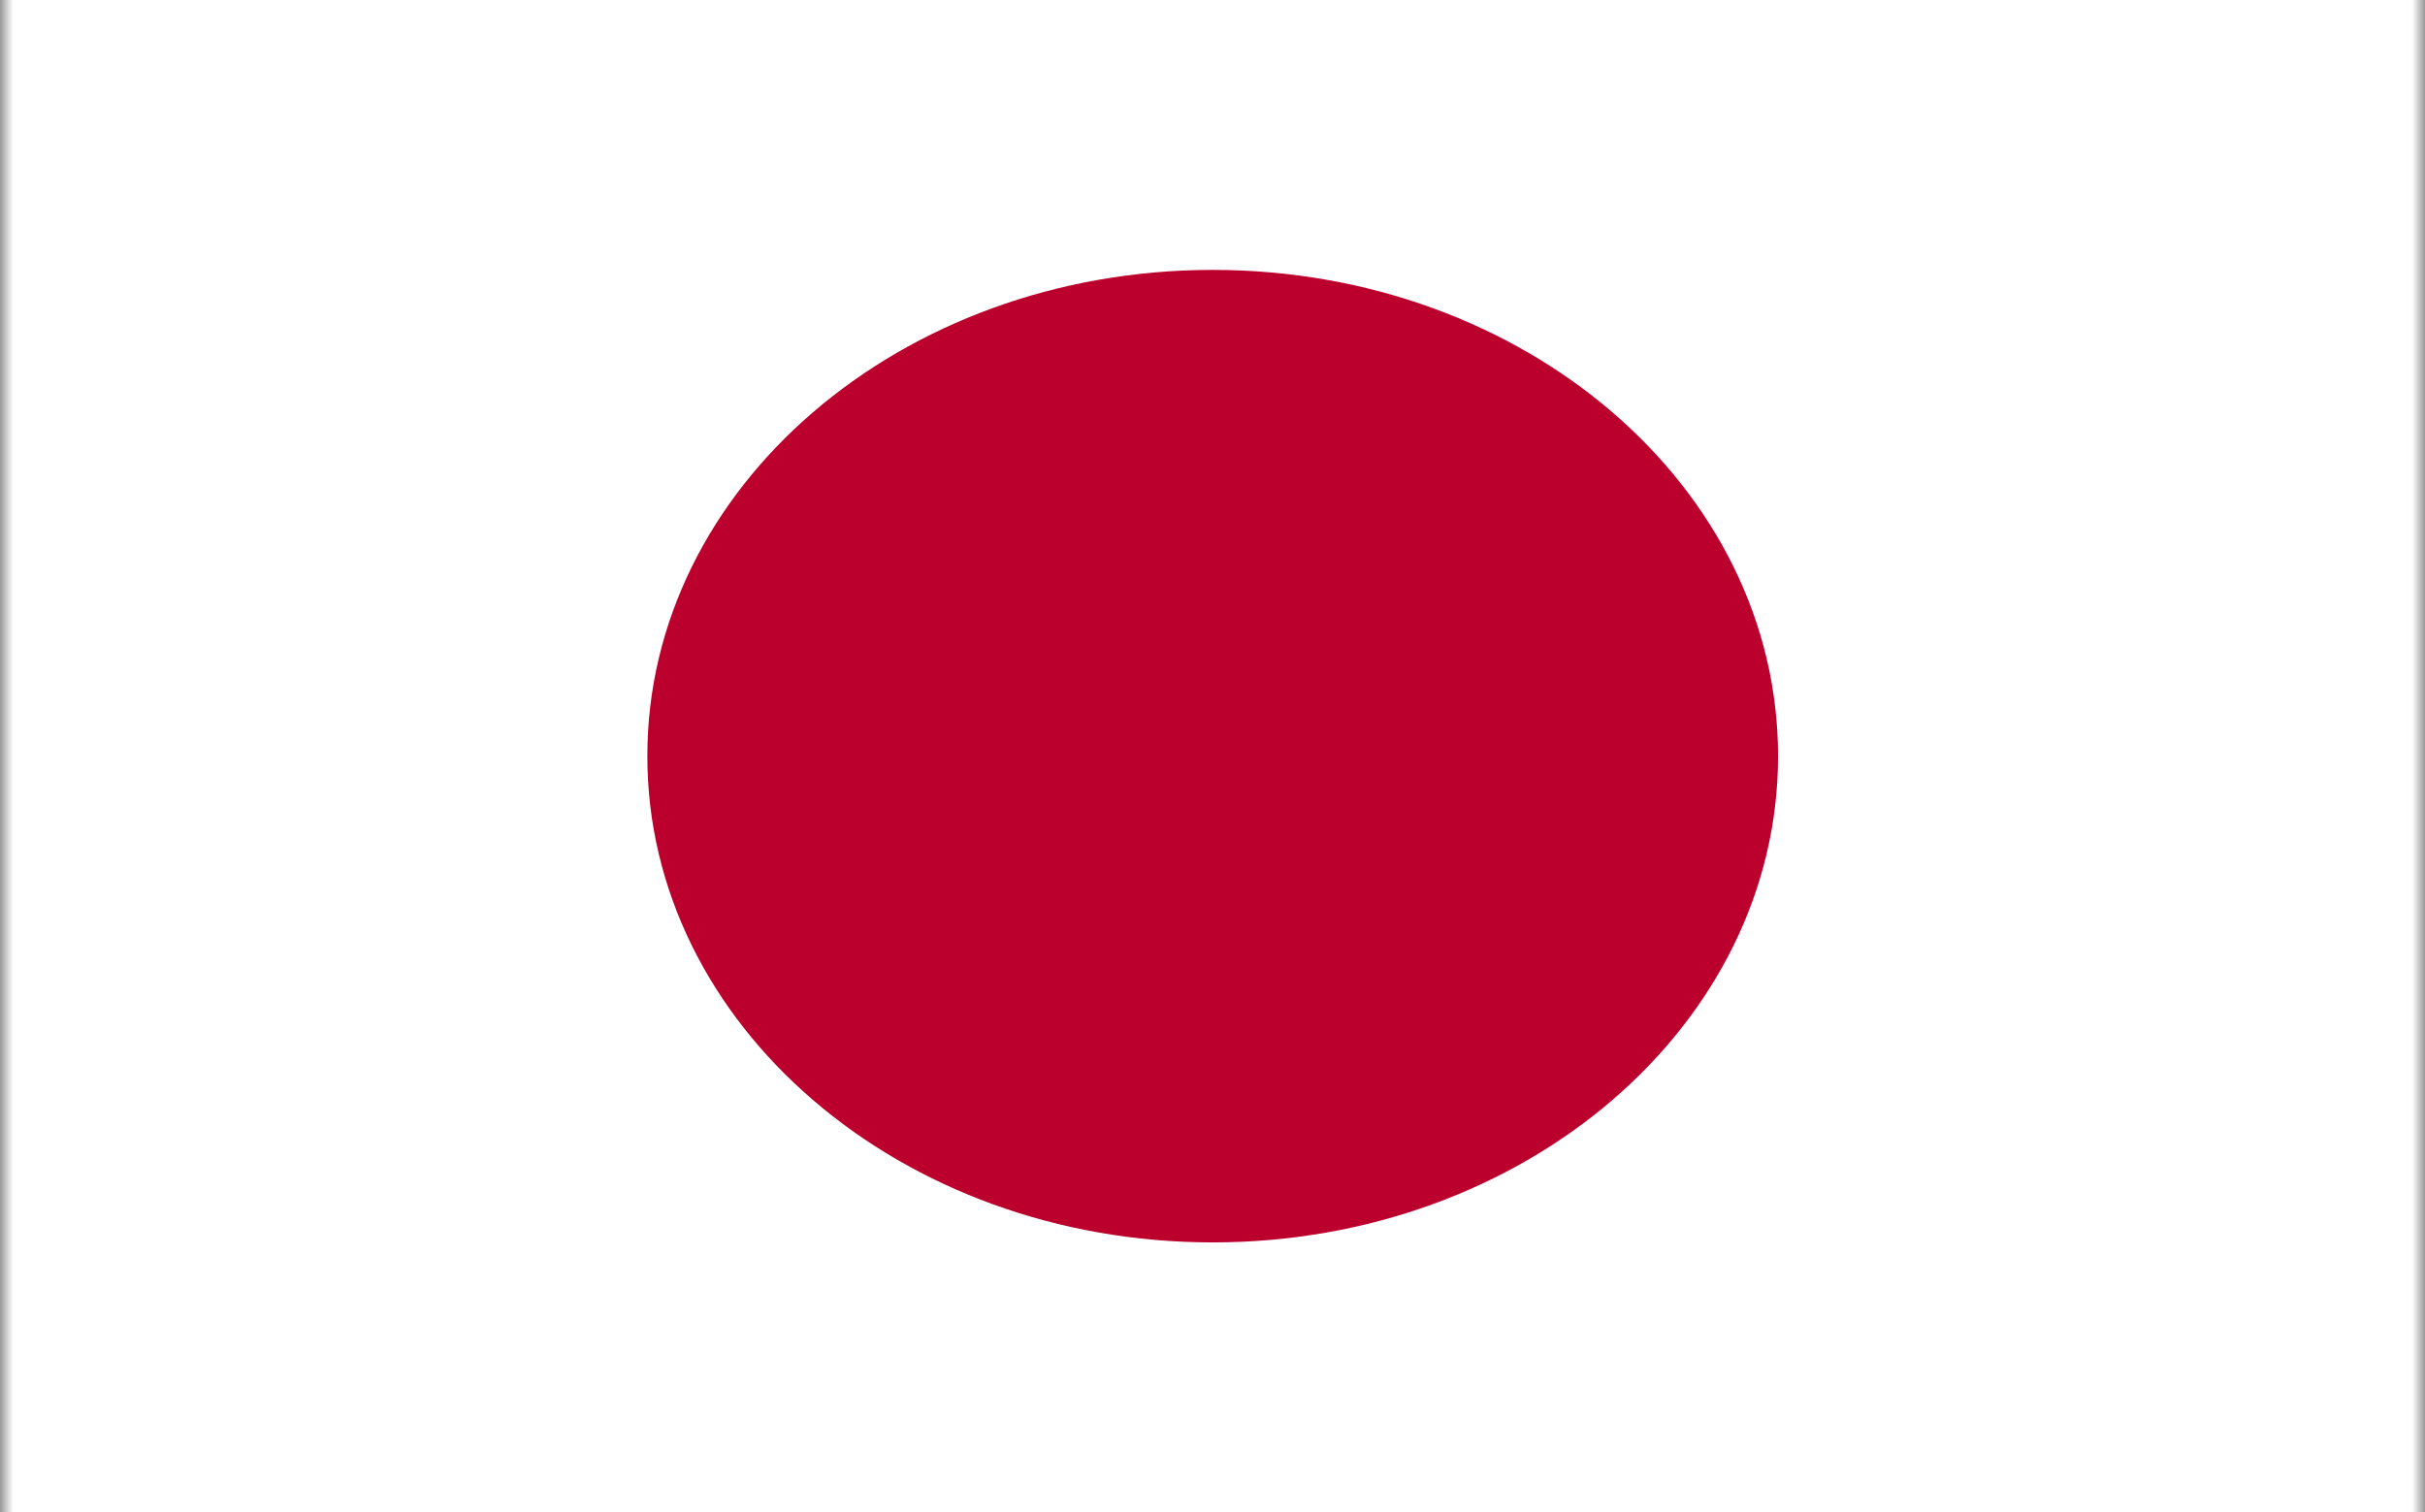 <svg width="93" height="58" viewBox="0 0 93 58" fill="none" xmlns="http://www.w3.org/2000/svg">
<rect x="0" y="0" width="93" height="58" fill="#333333" stroke="none"/>
<g clip-path="url(#clip0_403_3478)">
<mask id="mask0_403_3478" style="mask-type:luminance" maskUnits="userSpaceOnUse" x="0" y="-1" width="93" height="60">
<path d="M0 -1H93V59H0V-1Z" fill="white"/>
</mask>
<g mask="url(#mask0_403_3478)">
<path fill-rule="evenodd" clip-rule="evenodd" d="M-5.812 -1H98.812V59H-5.812V-1Z" fill="white"/>
<path d="M46.507 47.654C58.481 47.654 68.189 39.303 68.189 29.003C68.189 18.703 58.481 10.352 46.507 10.352C34.533 10.352 24.826 18.703 24.826 29.003C24.826 39.303 34.533 47.654 46.507 47.654Z" fill="#BC002D"/>
</g>
</g>
<defs>
<clipPath id="clip0_403_3478">
<rect width="93" height="60" fill="white" transform="translate(0 -1)"/>
</clipPath>
</defs>
</svg>
